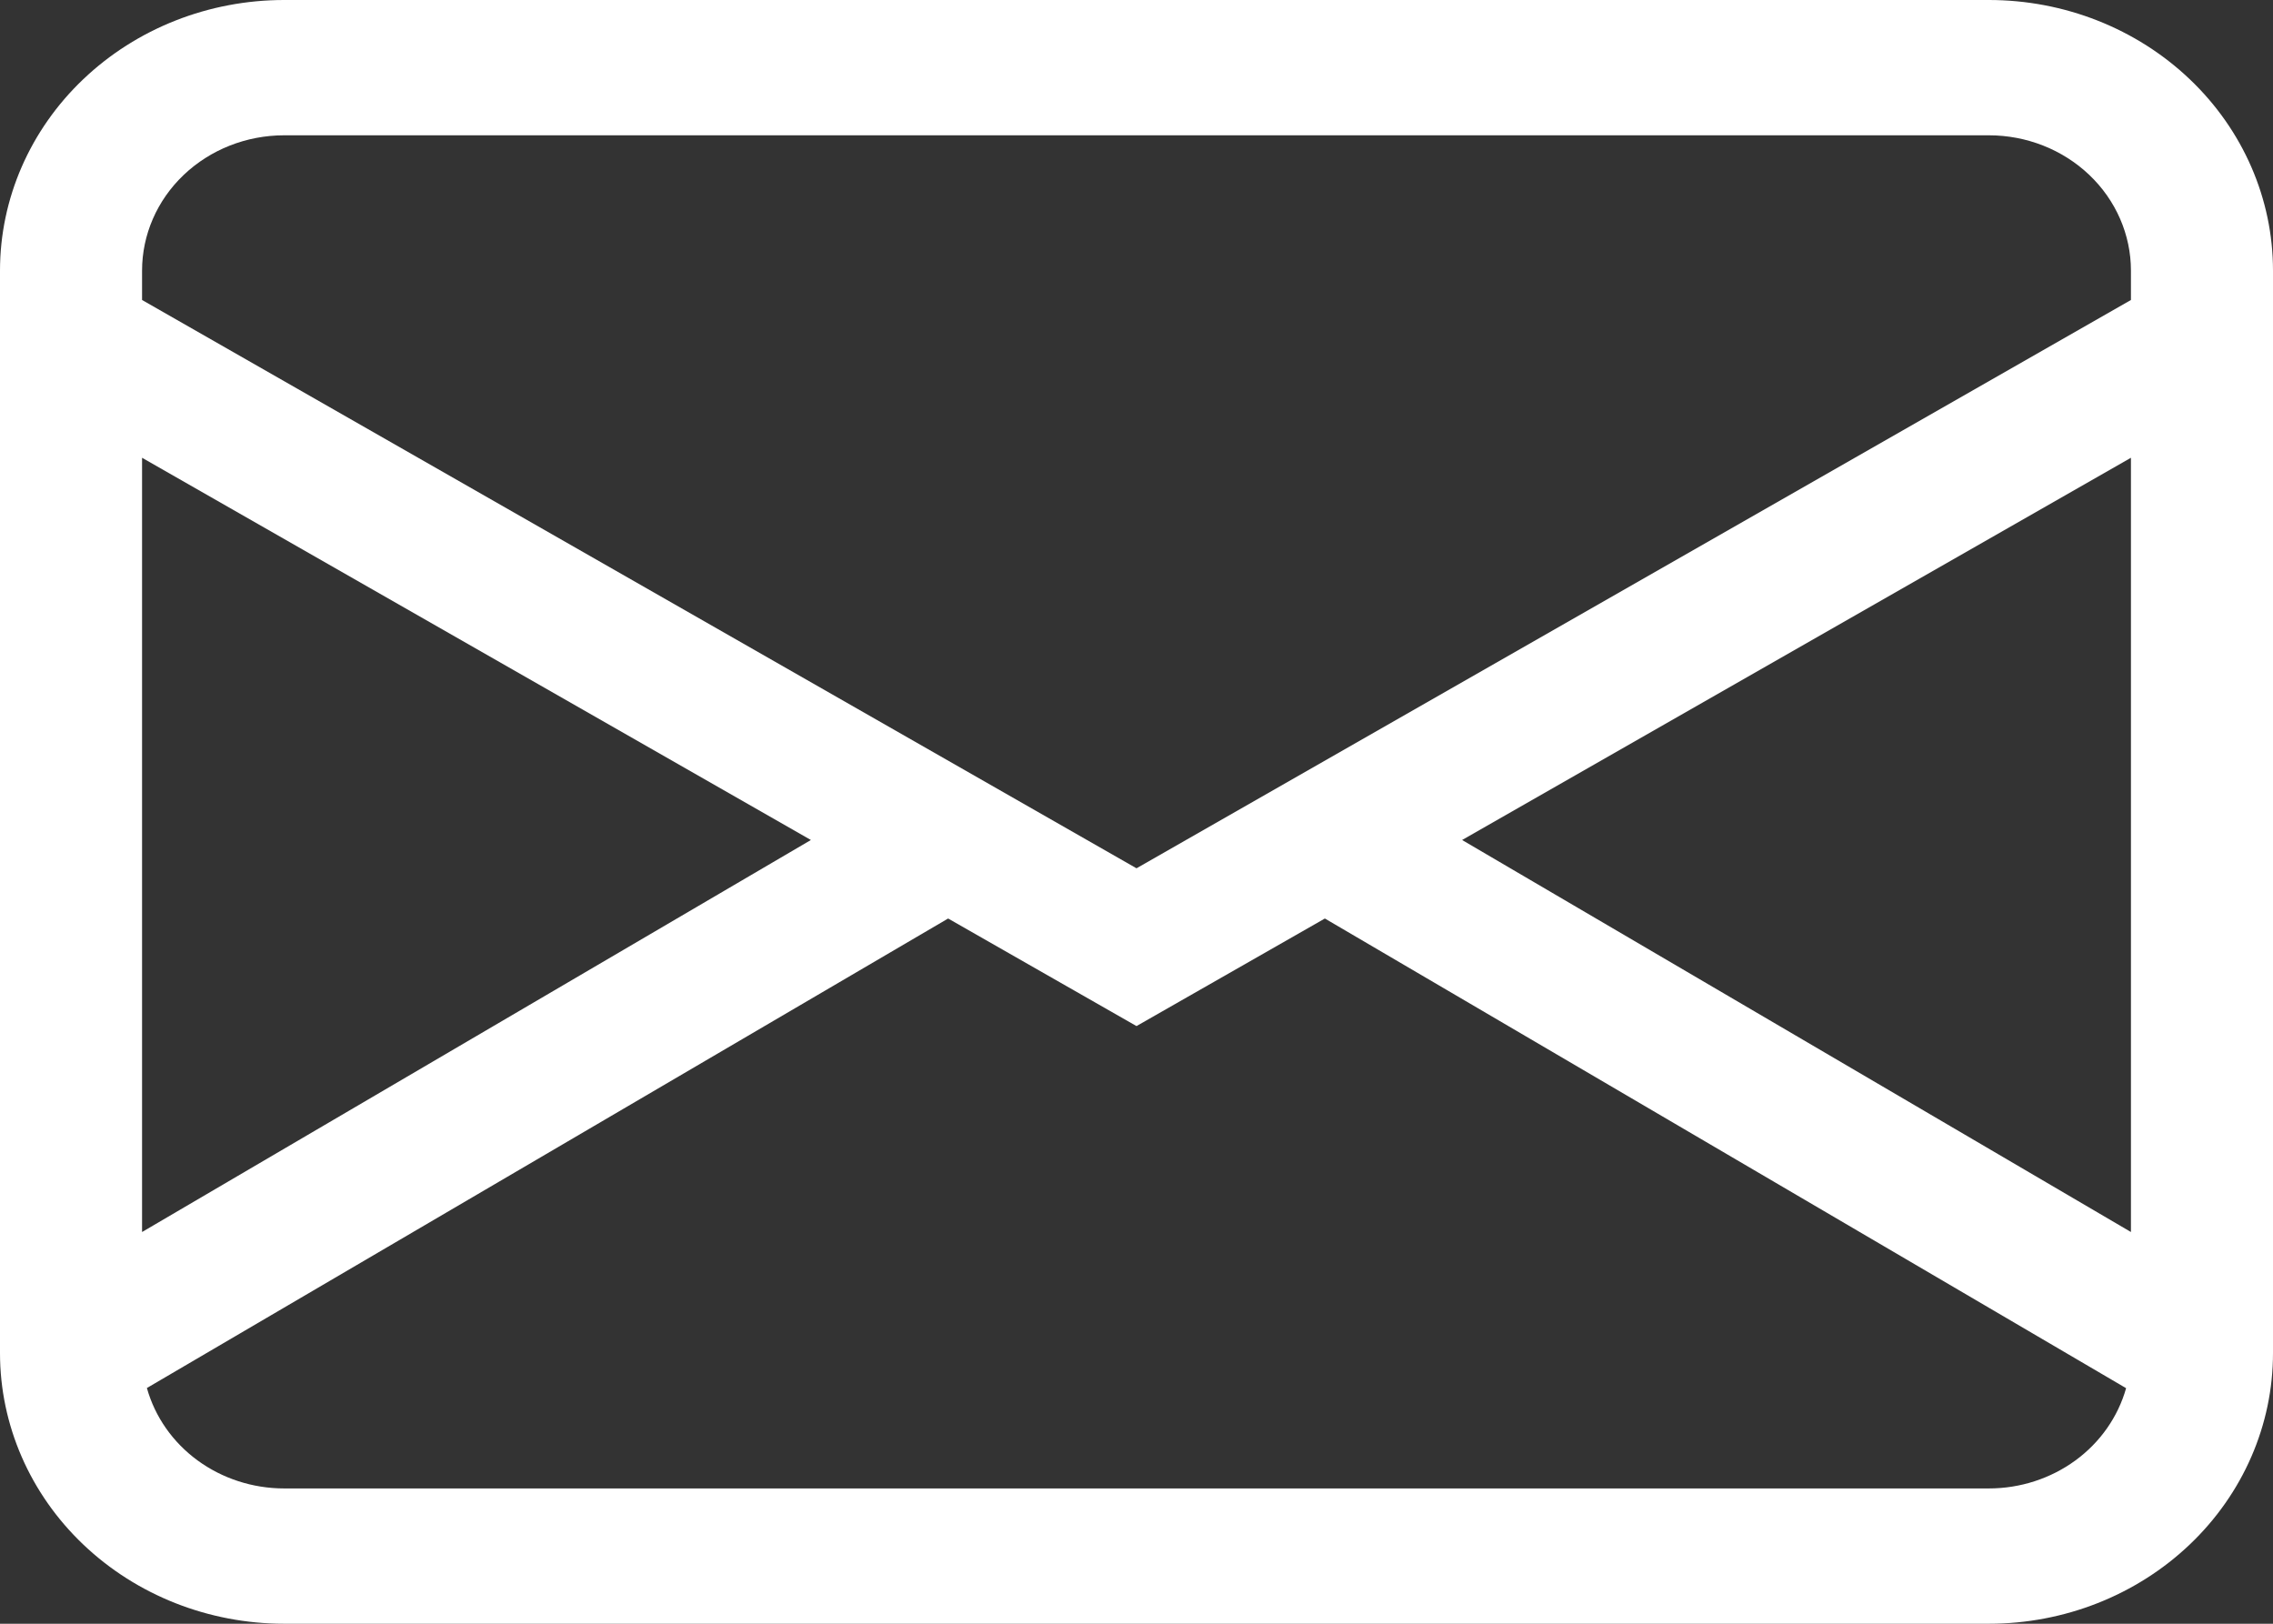 <?xml version="1.0" encoding="UTF-8"?> <svg xmlns="http://www.w3.org/2000/svg" width="56" height="40" viewBox="0 0 56 40" fill="none"><rect x="0" y="0" width="56" height="40" fill="#333333" stroke="none"/> <path d="M0 6.667C0 4.899 0.737 3.203 2.05 1.953C3.363 0.702 5.143 0 7 0H49C50.856 0 52.637 0.702 53.95 1.953C55.263 3.203 56 4.899 56 6.667V33.333C56 35.101 55.263 36.797 53.95 38.047C52.637 39.298 50.856 40 49 40H7C5.143 40 3.363 39.298 2.05 38.047C0.737 36.797 0 35.101 0 33.333V6.667ZM7 3.333C6.072 3.333 5.181 3.685 4.525 4.31C3.869 4.935 3.5 5.783 3.5 6.667V7.39L28 21.39L52.5 7.39V6.667C52.5 5.783 52.131 4.935 51.475 4.31C50.819 3.685 49.928 3.333 49 3.333H7ZM52.5 11.277L36.022 20.693L52.5 30.35V11.277ZM52.381 34.197L32.641 22.627L28 25.277L23.359 22.627L3.619 34.193C3.818 34.903 4.257 35.53 4.868 35.977C5.48 36.424 6.229 36.667 7 36.667H49C49.77 36.667 50.519 36.425 51.131 35.978C51.742 35.532 52.181 34.905 52.381 34.197ZM3.5 30.35L19.978 20.693L3.5 11.277V30.35Z" fill="white"></path> </svg> 